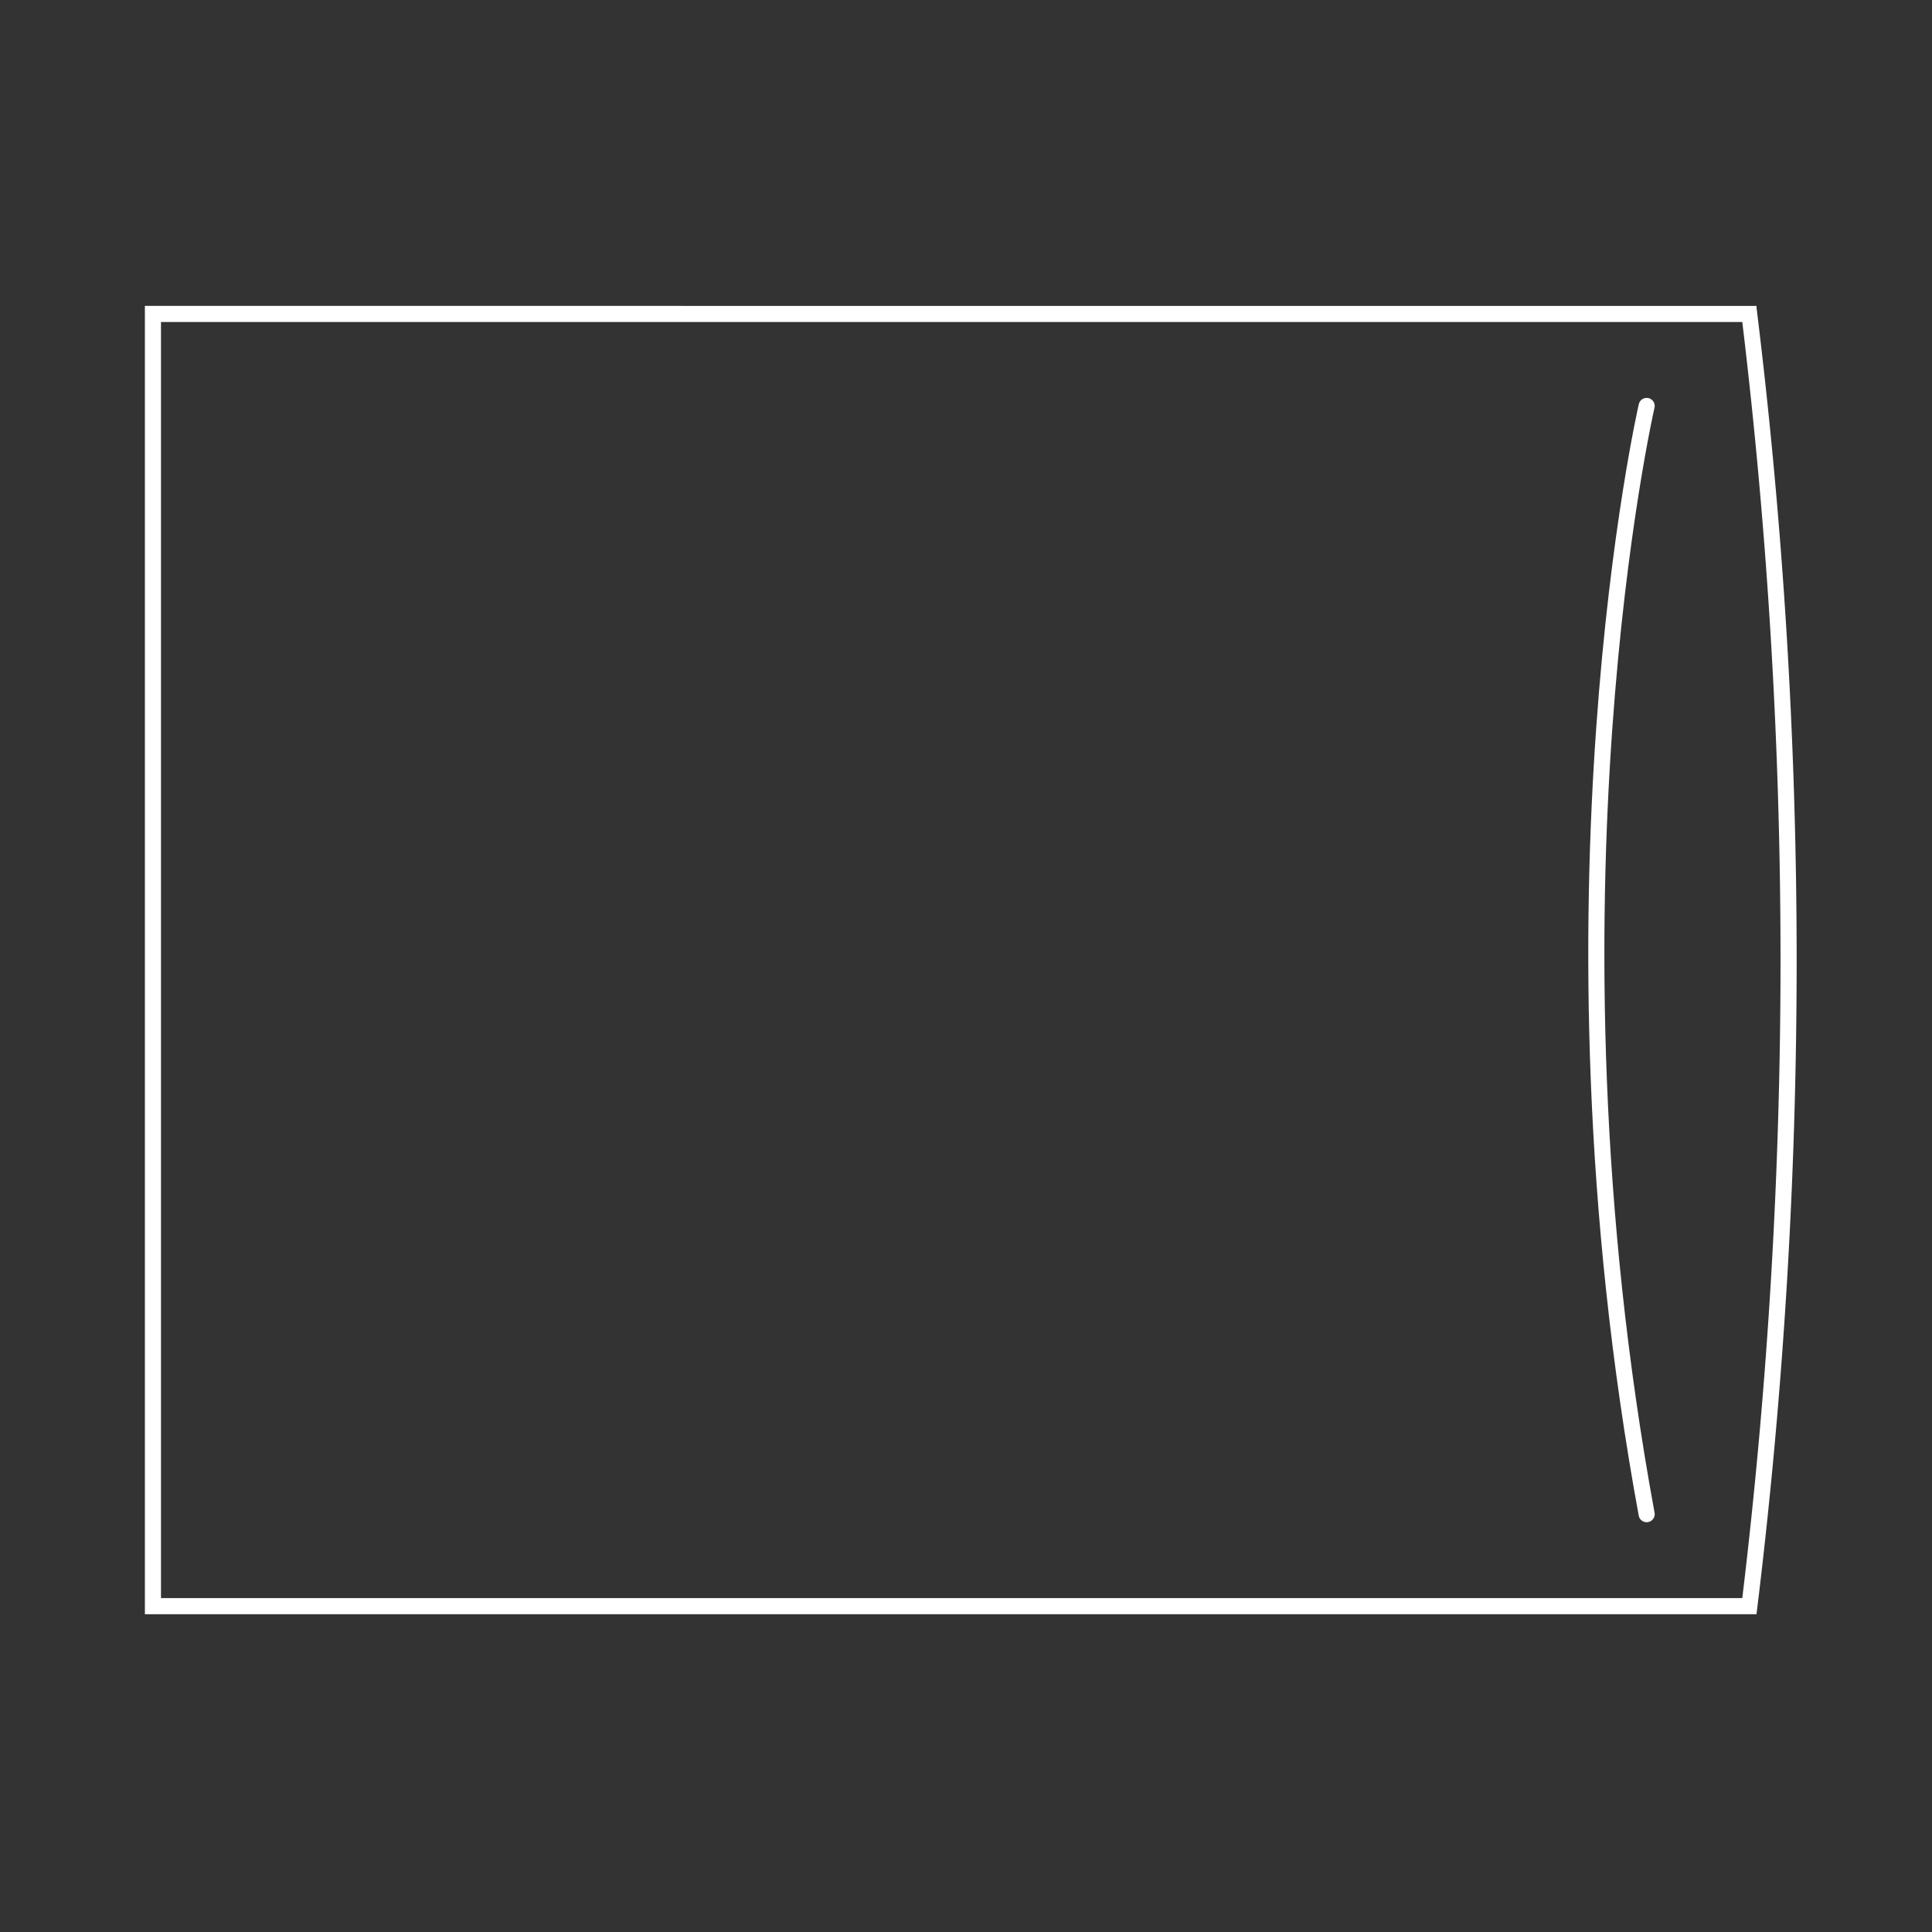 <svg xmlns="http://www.w3.org/2000/svg" xmlns:xlink="http://www.w3.org/1999/xlink" width="120" height="120" viewBox="0 0 120 120">
  <rect x="0" y="0" width="120" height="120" fill="#333333" stroke="none"/>
  <defs>
    <clipPath id="clip-アートボード_1">
      <rect width="120" height="120"/>
    </clipPath>
  </defs>
  <g id="アートボード_1" data-name="アートボード – 1" clip-path="url(#clip-アートボード_1)">
    <g id="グループ_2975" data-name="グループ 2975" transform="translate(-576.201 -1669.369)">
      <path id="パス_4051" data-name="パス 4051" d="M450.418,16.369a331.944,331.944,0,0,1,0,79.262H352.2V16.369Zm.887-1H351.2V96.631H451.3a331.479,331.479,0,0,0,0-81.176Z" transform="translate(234 1673)" fill="#fff"/>
      <path id="パス_4052" data-name="パス 4052" d="M444.477,21.583s-7.032,30.6,0,68.834" transform="translate(234 1673)" fill="none" stroke="#fff" stroke-linecap="round" stroke-linejoin="round" stroke-width="1"/>
    </g>
  </g>
</svg>
